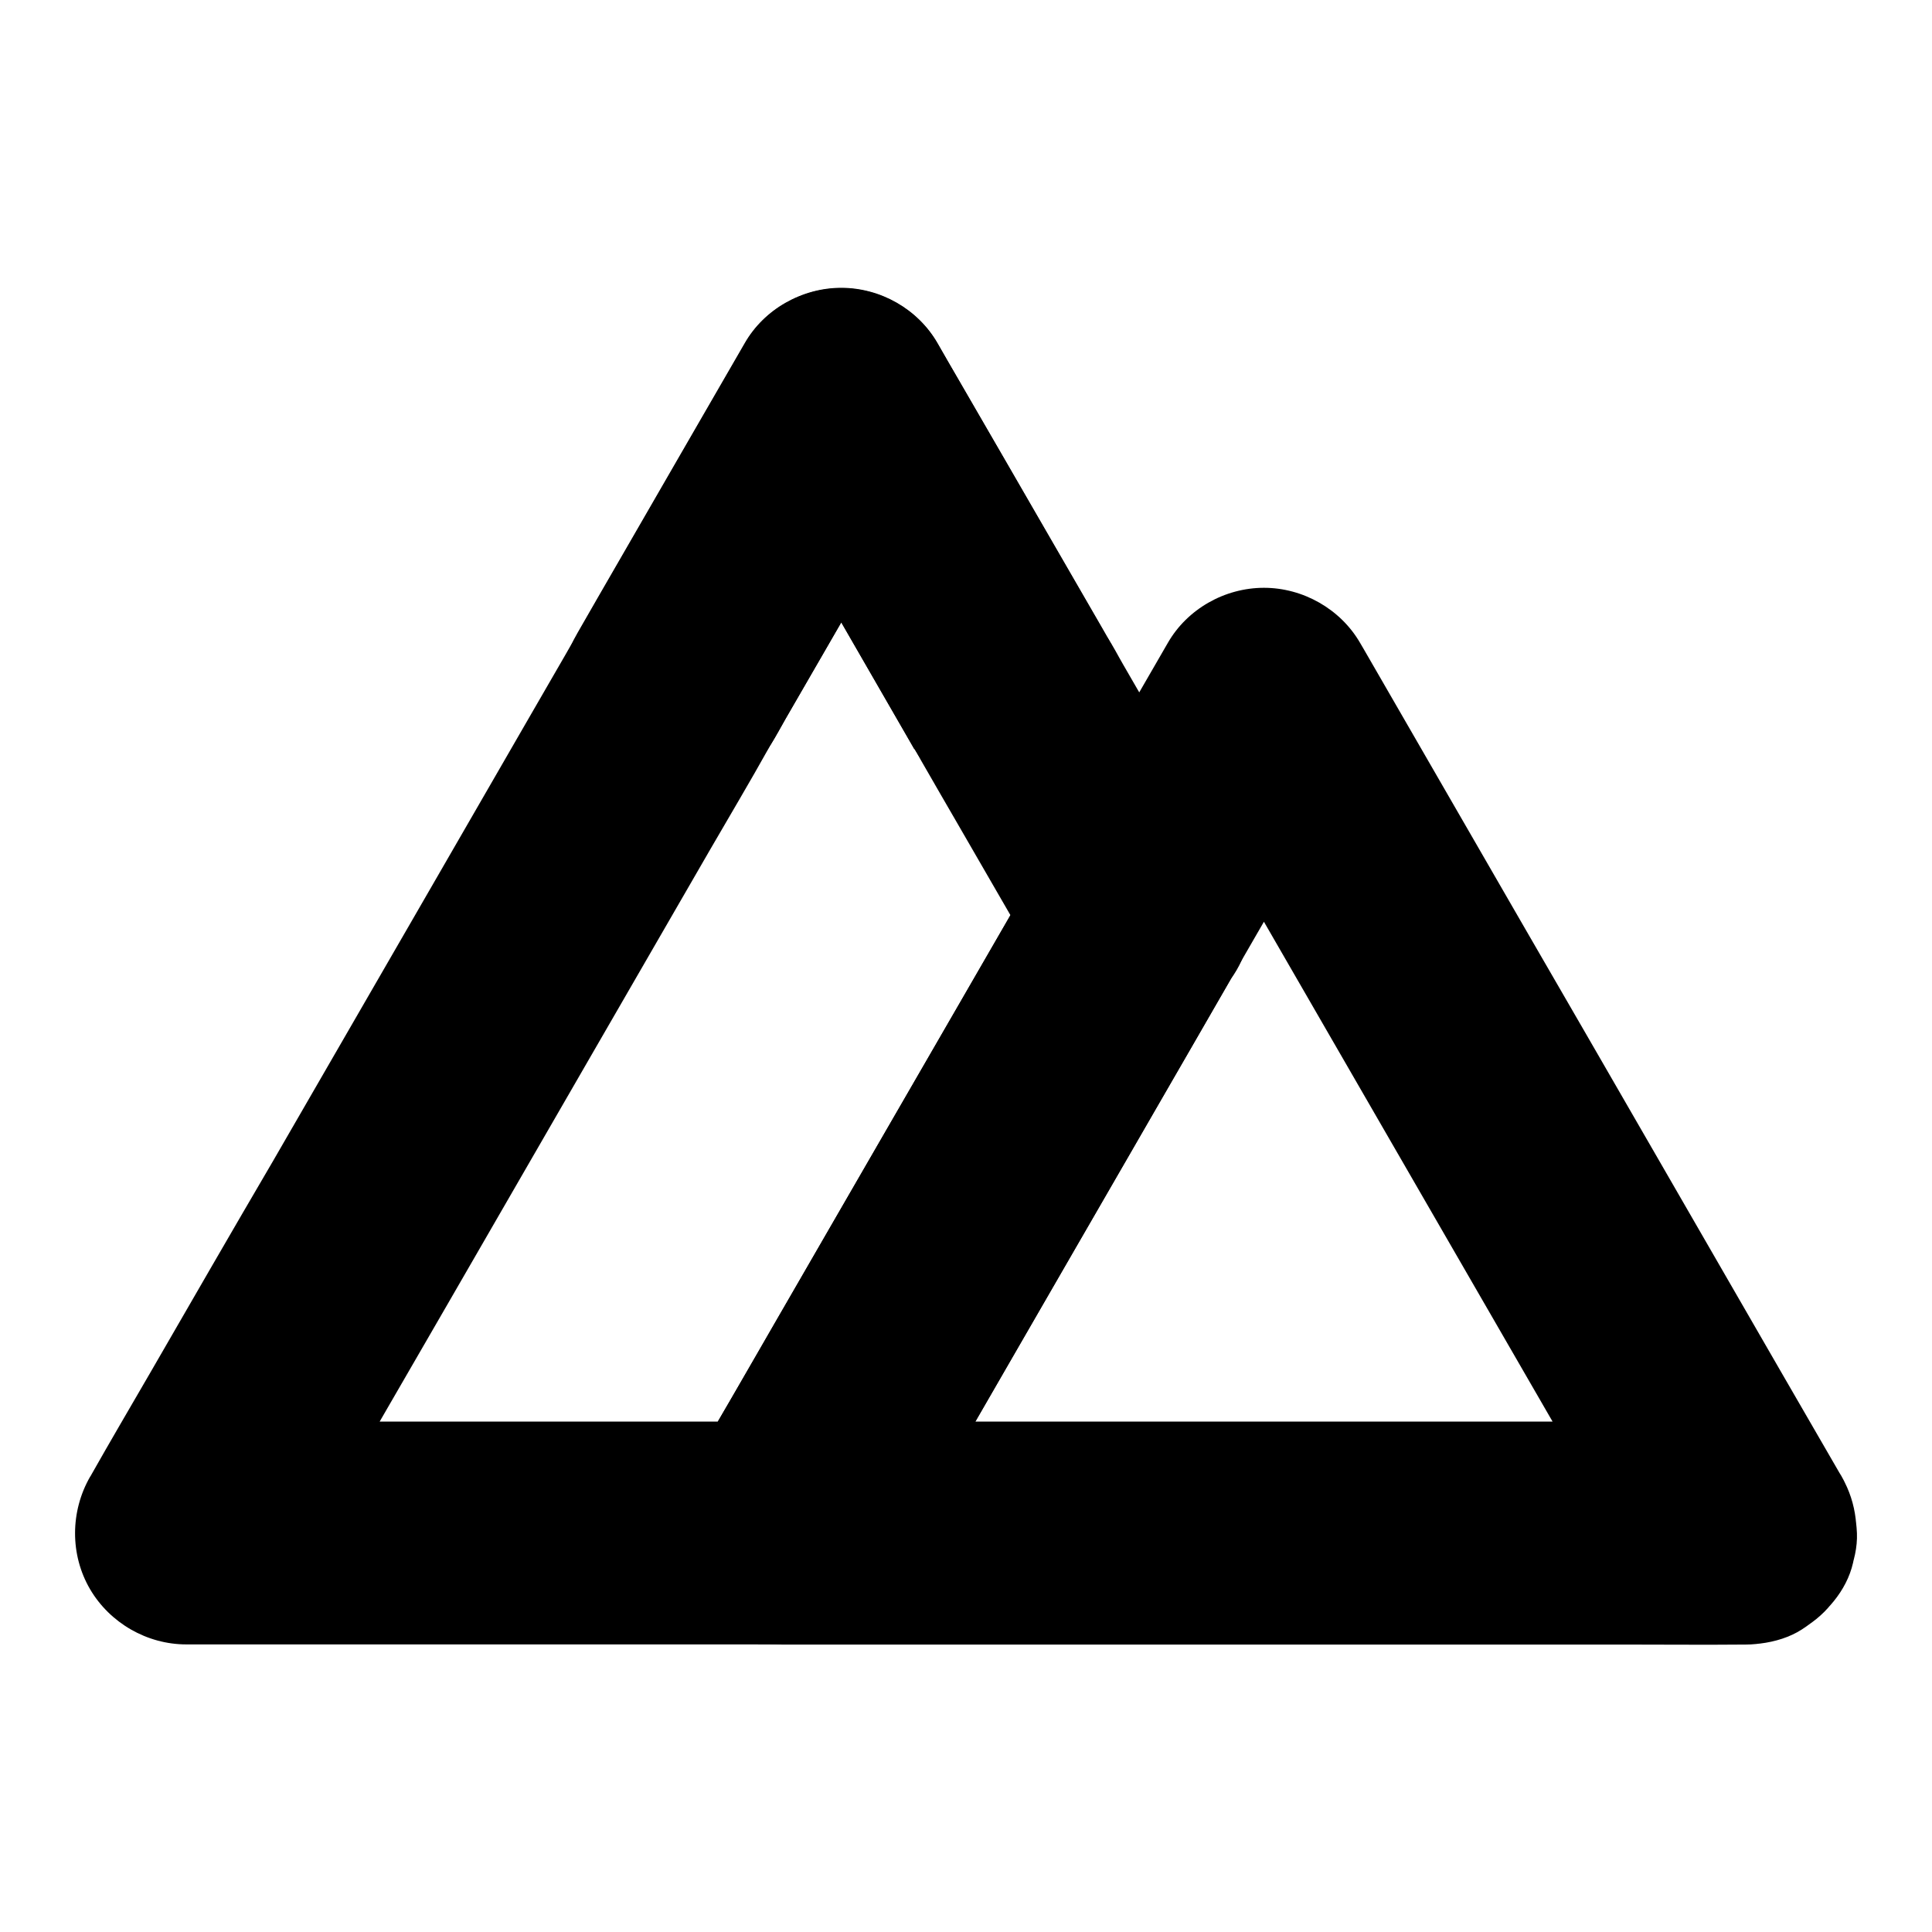 <?xml version="1.0" encoding="UTF-8"?>
<!-- Uploaded to: ICON Repo, www.iconrepo.com, Generator: ICON Repo Mixer Tools -->
<svg fill="#000000" width="800px" height="800px" version="1.1" viewBox="144 144 512 512" xmlns="http://www.w3.org/2000/svg">
 <g>
  <path d="m420.37 371.66c-3.148 5.41-6.25 10.824-9.398 16.234-7.527 12.988-15.008 26.027-22.535 39.016-9.152 15.793-18.254 31.637-27.406 47.43-7.871 13.629-15.742 27.207-23.566 40.836-3.836 6.641-7.773 13.188-11.465 19.875-0.051 0.098-0.098 0.195-0.148 0.297 8.512-4.871 16.973-9.742 25.484-14.613h-53.332-85.02-19.531c8.512 14.809 16.973 29.617 25.484 44.43 4.281-7.43 8.609-14.859 12.891-22.289 10.332-17.859 20.613-35.719 30.945-53.531 12.398-21.5 24.848-43 37.246-64.5 10.727-18.547 21.453-37.098 32.176-55.695 5.215-9.004 10.527-17.91 15.598-27.012 0.098-0.148 0.148-0.297 0.246-0.441-1.523 1.969-3.102 3.984-4.625 5.953 3.738-3.738 6.199-8.66 8.809-13.234 3.543-6.102 7.035-12.203 10.578-18.301 8.02-13.875 16.039-27.797 24.059-41.672 1.871-3.246 3.738-6.496 5.609-9.742h-50.973c5.019 8.758 10.086 17.465 15.105 26.223 8.07 14.023 16.188 28.043 24.254 42.066 1.871 3.199 3.691 6.445 5.559 9.645-1.328-4.969-2.707-9.938-4.035-14.906 0 8.02 3.297 13.629 6.938 19.926 2.707 4.676 5.363 9.348 8.07 13.973 6.199 10.773 12.449 21.5 18.648 32.273 1.477 2.508 2.902 5.066 4.379 7.578 3.691 6.394 10.527 11.609 17.664 13.578 7.086 1.969 16.48 1.082 22.73-2.953 6.297-4.082 11.855-10.137 13.578-17.664 1.77-7.773 1.082-15.695-2.953-22.73-9.938-17.219-19.875-34.441-29.816-51.66-1.379-2.363-2.656-4.922-4.184-7.184 1.328 4.969 2.707 9.938 4.035 14.906 0-8.707-4.082-14.957-8.117-21.941-3.59-6.199-7.133-12.348-10.727-18.547-8.168-14.168-16.336-28.34-24.551-42.508-1.871-3.246-3.789-6.543-5.656-9.789-5.164-9.004-15.152-14.613-25.484-14.613-10.383 0-20.32 5.609-25.484 14.613-5.019 8.66-9.988 17.32-15.008 25.977-7.969 13.824-15.941 27.602-23.91 41.426-1.82 3.199-3.691 6.394-5.512 9.594 1.523-1.969 3.102-3.984 4.625-5.953-3.394 3.394-5.512 7.527-7.871 11.609-3.102 5.363-6.199 10.727-9.297 16.09-10.234 17.711-20.469 35.473-30.699 53.184-12.496 21.648-24.992 43.246-37.492 64.895-10.871 18.551-21.645 37.246-32.418 55.895-5.266 9.102-10.578 18.105-15.742 27.258-0.051 0.148-0.148 0.246-0.246 0.395-5.266 9.152-5.363 20.664 0 29.816 5.266 8.953 15.105 14.613 25.484 14.613h18.895 43.738 50.035 37c2.609 0 5.266 0.051 7.871 0 10.629-0.195 20.367-5.609 25.977-14.711 0.297-0.492 0.59-0.984 0.836-1.477 4.184-7.184 8.316-14.414 12.496-21.598 7.379-12.84 14.809-25.633 22.188-38.473 8.363-14.516 16.777-29.027 25.141-43.543 7.231-12.547 14.465-25.094 21.746-37.637 3.836-6.641 7.676-13.285 11.512-19.977 0.195-0.297 0.344-0.641 0.543-0.934 3.836-6.641 5.019-15.301 2.953-22.73-1.871-6.84-7.184-14.27-13.578-17.664-6.84-3.641-15.152-5.41-22.73-2.953-7.281 2.356-13.676 6.785-17.613 13.574z"/>
  <path d="m441.38 327.72c0-8.707-4.082-14.957-8.117-21.941-3.59-6.199-7.133-12.348-10.727-18.547-8.168-14.168-16.336-28.34-24.551-42.508-1.871-3.246-3.789-6.543-5.656-9.789-5.164-9.004-15.152-14.613-25.484-14.613-10.383 0-20.32 5.609-25.484 14.613-5.019 8.66-9.988 17.32-15.008 25.977-7.969 13.824-15.941 27.602-23.91 41.426-1.82 3.199-3.691 6.394-5.512 9.594 1.523-1.969 3.102-3.984 4.625-5.953 9.594-2.508 19.141-5.066 28.734-7.578h-0.051c5.902 14.465 11.758 28.93 17.664 43.344 5.019-8.66 9.988-17.32 15.008-25.977 7.969-13.824 15.988-27.652 23.961-41.477 1.871-3.199 3.691-6.394 5.559-9.594h-50.973c5.066 8.758 10.086 17.465 15.152 26.223 8.117 14.023 16.188 28.043 24.305 42.016 1.871 3.199 3.738 6.445 5.559 9.645v-29.816l-0.051 0.051c-2.164 3.394-3.344 7.035-3.492 10.973-0.887 3.938-0.688 7.871 0.543 11.758 1.871 6.84 7.184 14.27 13.578 17.664 6.84 3.641 15.152 5.41 22.73 2.953 2.363-0.984 4.723-1.969 7.035-2.953 4.43-2.609 7.969-6.148 10.578-10.578l0.051-0.051c2.656-4.625 4.035-9.594 4.035-14.906s-1.379-10.281-4.035-14.906c-5.066-8.758-10.086-17.465-15.152-26.223-8.117-14.023-16.188-28.043-24.305-42.016-1.871-3.199-3.738-6.445-5.559-9.645-5.215-9.004-15.105-14.613-25.484-14.613-10.383 0-20.27 5.609-25.484 14.613-5.019 8.66-9.988 17.32-15.008 25.977-7.969 13.824-15.988 27.652-23.961 41.477-1.871 3.199-3.691 6.394-5.559 9.594-4.773 8.215-5.117 17.613-1.477 26.273 1.18 3.641 3.246 6.84 6.102 9.496 3.691 3.641 8.02 6.199 13.039 7.578h0.051c9.691 3.543 21.746-0.59 28.734-7.578 3.738-3.738 6.199-8.66 8.809-13.234 3.543-6.102 7.035-12.203 10.578-18.301 8.02-13.875 16.039-27.797 24.059-41.672 1.871-3.246 3.738-6.496 5.609-9.742h-50.973c5.019 8.758 10.086 17.465 15.105 26.223 8.07 14.023 16.188 28.043 24.254 42.066 1.871 3.199 3.691 6.445 5.559 9.645-1.328-4.969-2.707-9.938-4.035-14.906 0 7.578 3.297 15.5 8.66 20.859 5.117 5.117 13.531 8.953 20.859 8.66 7.625-0.344 15.547-2.856 20.859-8.66 5.309-5.863 8.652-12.945 8.652-20.918z"/>
  <path d="m606.59 520.73h-25.387-60.91-73.703-63.762c-10.332 0-20.715-0.148-31.047 0h-0.441c8.512 14.809 16.973 29.617 25.484 44.43 5.461-9.496 10.922-18.941 16.434-28.438 11.609-20.121 23.273-40.297 34.883-60.418 10.922-18.895 21.844-37.785 32.719-56.68 4.231-7.379 8.512-14.711 12.742-22.09 9.988-17.32 20.023-34.637 30.012-51.957 0.297-0.492 0.543-0.934 0.836-1.426h-50.973c9.348 16.234 18.746 32.422 28.094 48.66 4.281 7.43 8.562 14.809 12.84 22.238 10.332 17.91 20.664 35.77 30.996 53.676 11.906 20.613 23.812 41.23 35.719 61.844 6.543 11.367 12.988 22.781 19.68 34.094 0.098 0.195 0.195 0.344 0.297 0.543 3.691 6.394 10.527 11.609 17.664 13.578 7.086 1.969 16.48 1.082 22.73-2.953 6.297-4.082 11.855-10.137 13.578-17.664 1.77-7.773 1.082-15.695-2.953-22.73-5.461-9.398-10.875-18.844-16.336-28.242-11.66-20.223-23.32-40.395-34.98-60.613-10.875-18.844-21.746-37.688-32.668-56.531-4.231-7.332-8.461-14.66-12.695-21.992-10.035-17.418-20.121-34.832-30.16-52.25-0.297-0.492-0.543-0.934-0.836-1.426-5.215-9.004-15.152-14.613-25.484-14.613-10.383 0-20.32 5.609-25.484 14.613-9.398 16.234-18.746 32.473-28.141 48.707-4.231 7.281-8.414 14.613-12.645 21.895-10.332 17.91-20.664 35.816-31.047 53.727-11.957 20.664-23.91 41.379-35.816 62.043-6.543 11.367-13.234 22.68-19.68 34.094-0.098 0.195-0.195 0.344-0.297 0.543-5.266 9.152-5.363 20.664 0 29.816 5.266 8.953 15.105 14.613 25.484 14.613h25.387 60.91 73.703 63.762c10.332 0 20.715 0.098 31.047 0h0.441c7.578 0 15.5-3.297 20.859-8.66 5.117-5.117 8.953-13.531 8.66-20.859-0.344-7.625-2.856-15.547-8.66-20.859-5.75-5.363-12.836-8.711-20.855-8.711z"/>
 </g>
</svg>